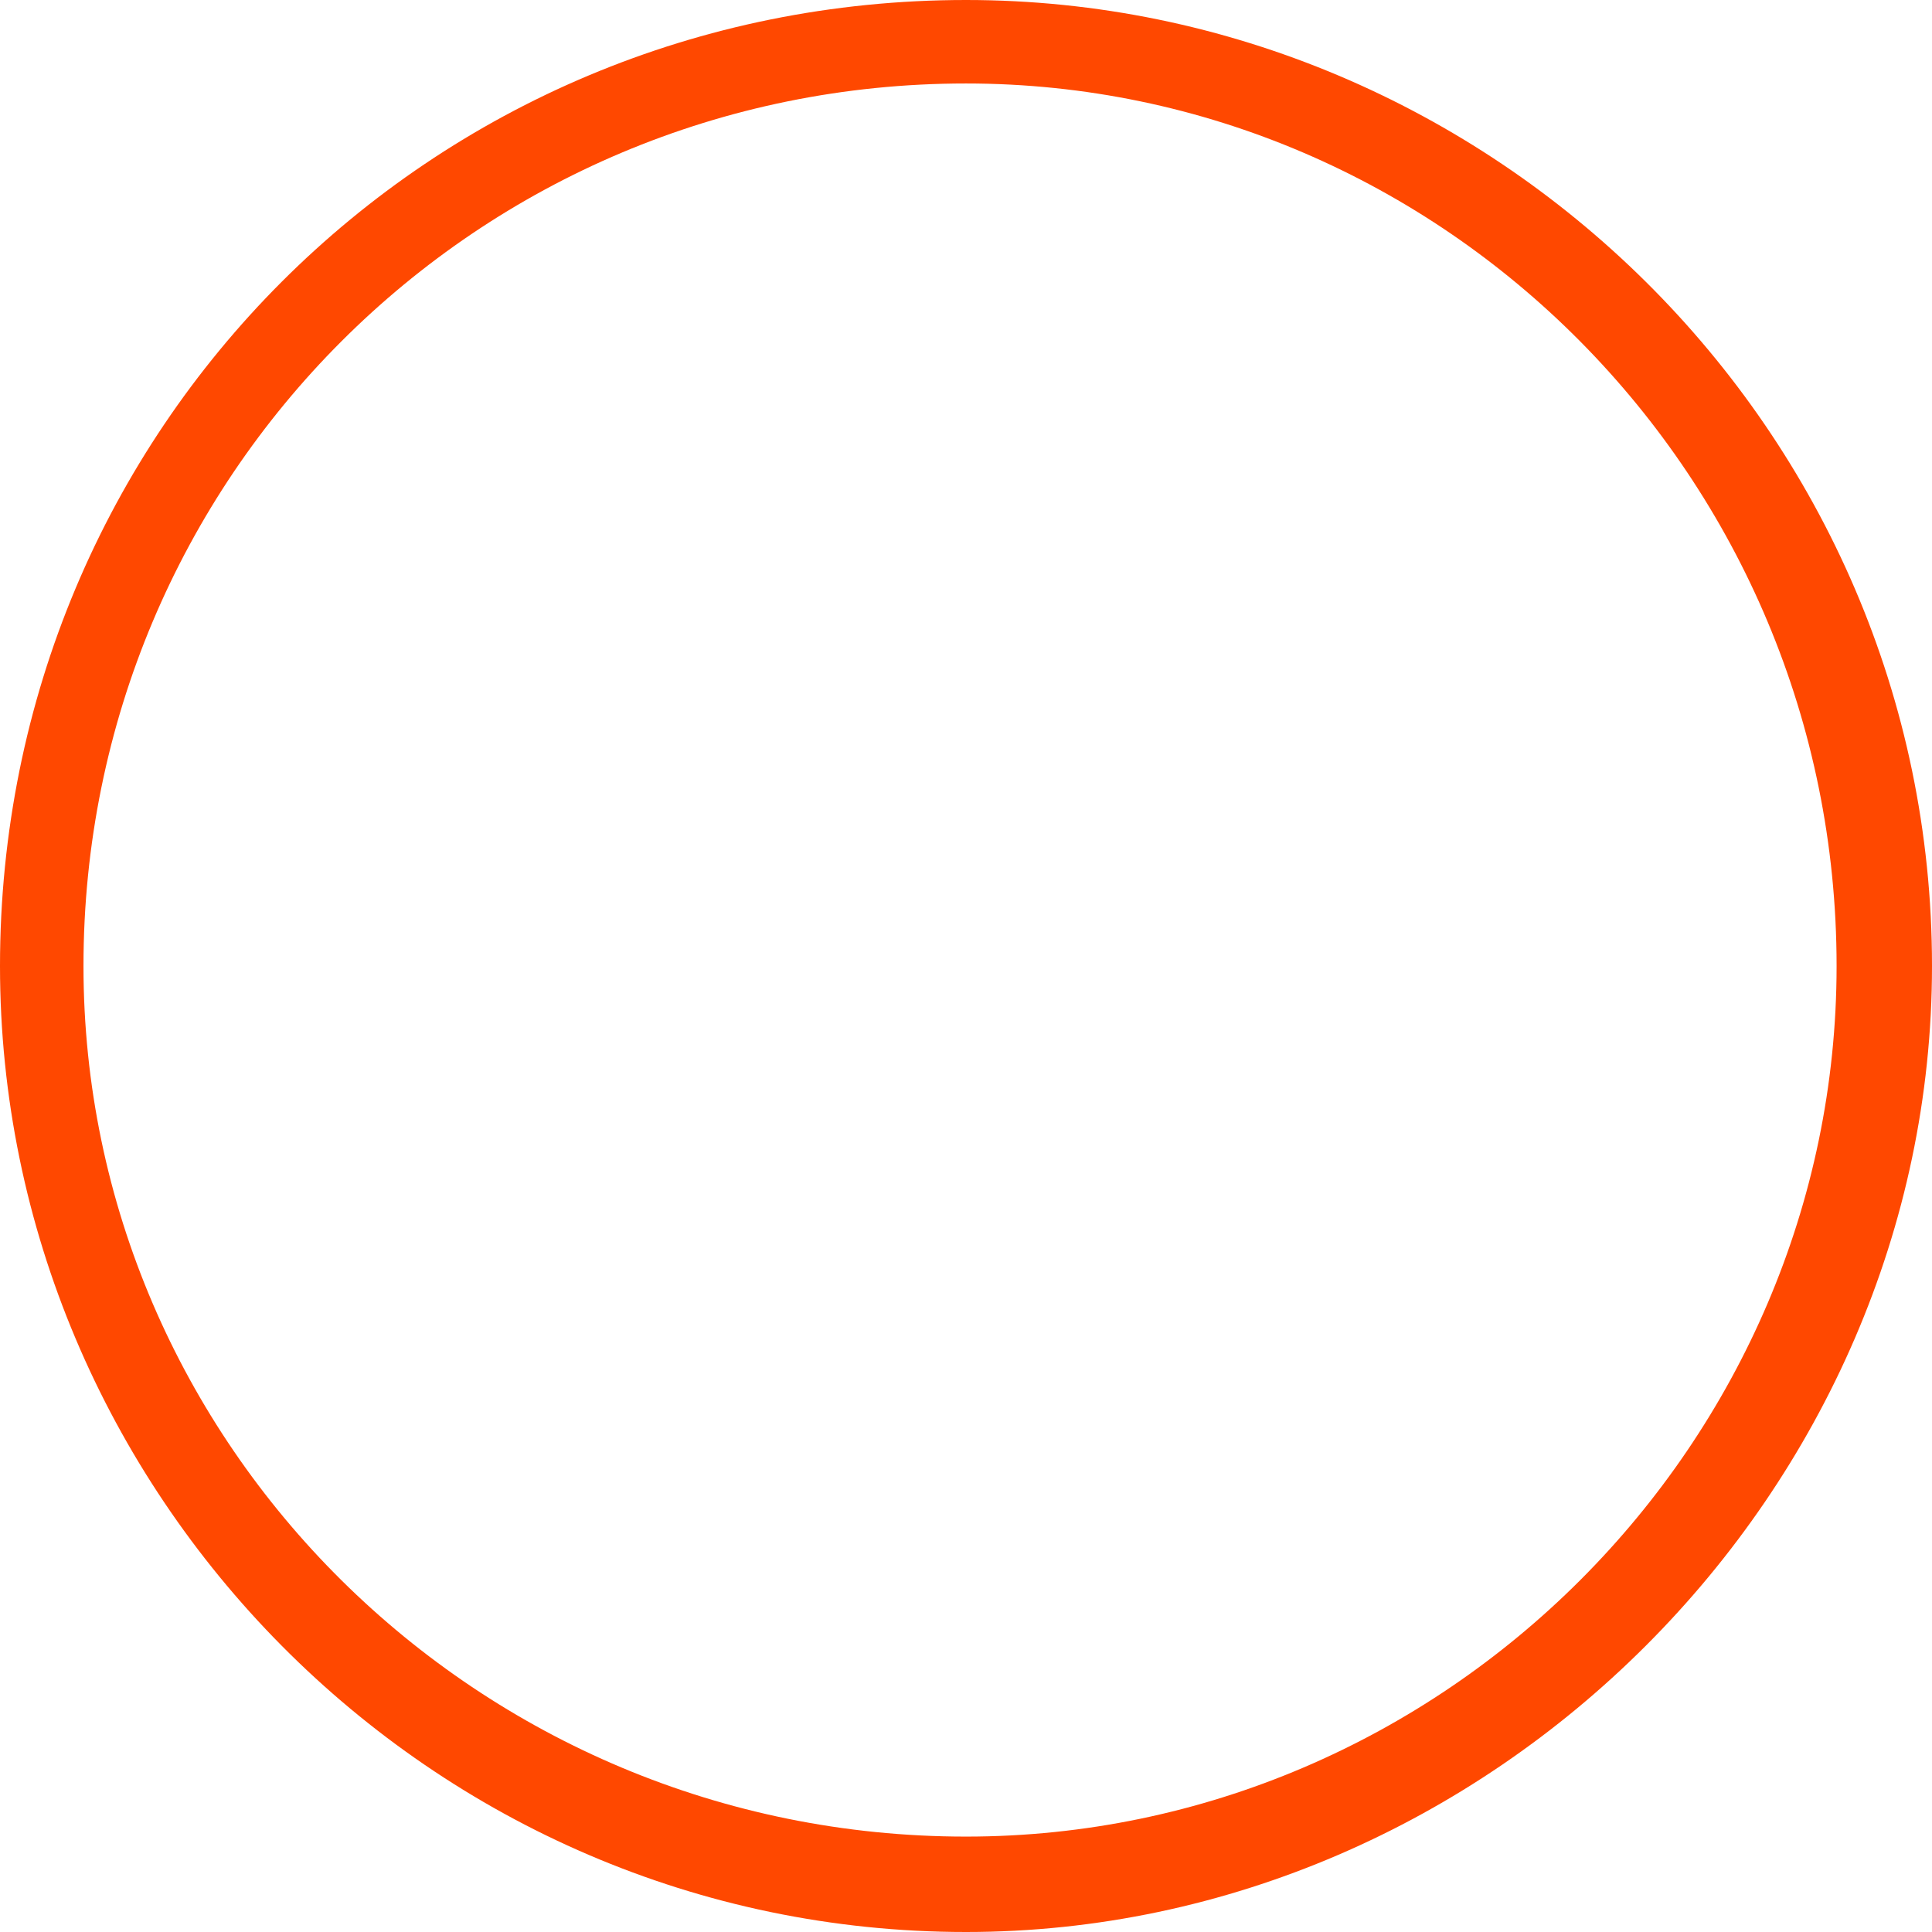 <?xml version="1.0" encoding="UTF-8"?>
<!DOCTYPE svg PUBLIC "-//W3C//DTD SVG 1.0//EN" "http://www.w3.org/TR/2001/REC-SVG-20010904/DTD/svg10.dtd">
<!-- Creator: CorelDRAW X7 -->
<svg xmlns="http://www.w3.org/2000/svg" xml:space="preserve" width="300px" height="300px" version="1.0" style="shape-rendering:geometricPrecision; text-rendering:geometricPrecision; image-rendering:optimizeQuality; fill-rule:evenodd; clip-rule:evenodd"
viewBox="0 0 162 162"
 xmlns:xlink="http://www.w3.org/1999/xlink">
 <defs>
  <style type="text/css">
   <![CDATA[
    .fil0 {fill:#FF4800}
   ]]>
  </style>
 </defs>
 <g id="Ebene_x0020_1">
  <path class="fil0" d="M81 0c44,0 81,36 81,81 0,44 -37,81 -81,81 -45,0 -81,-37 -81,-81 0,-45 36,-81 81,-81zm0 7c-41,0 -74,33 -74,74 0,40 33,73 74,73 40,0 73,-33 73,-73 0,-41 -33,-74 -73,-74z"/>
 </g>
</svg>
